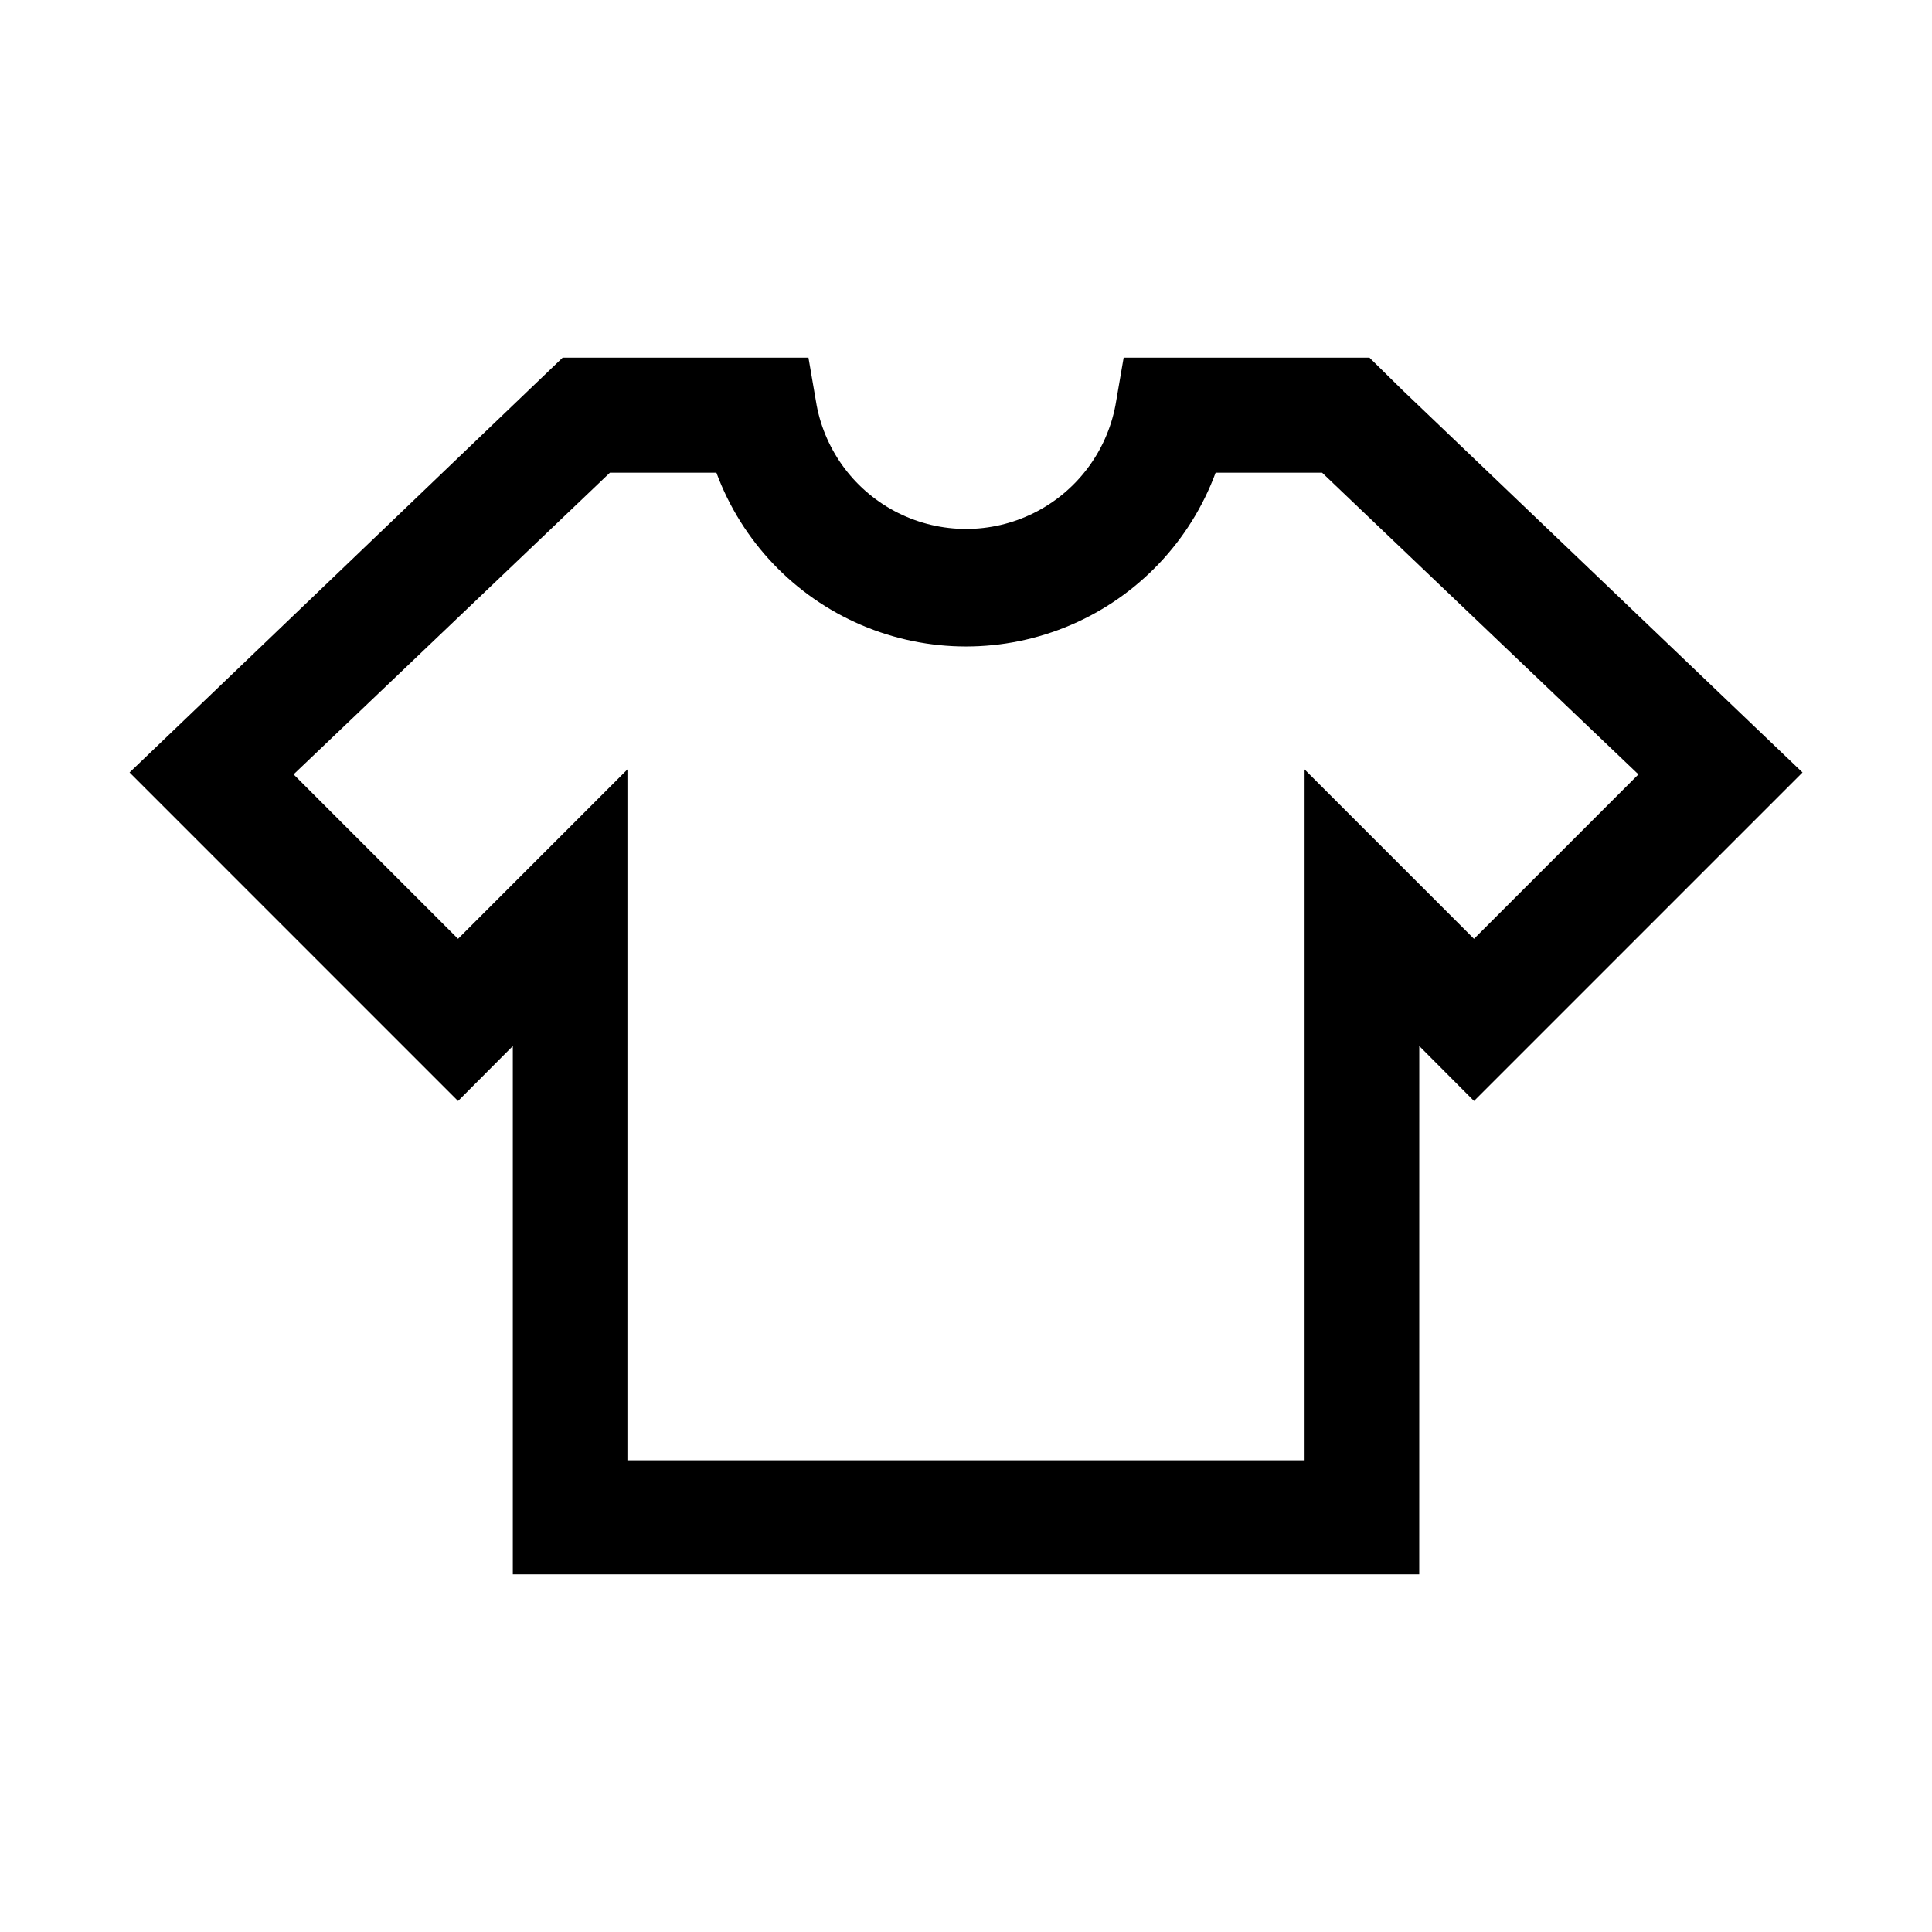 <?xml version="1.0" encoding="UTF-8"?>
<!-- Uploaded to: ICON Repo, www.svgrepo.com, Generator: ICON Repo Mixer Tools -->
<svg fill="#000000" width="800px" height="800px" version="1.1" viewBox="144 144 512 512" xmlns="http://www.w3.org/2000/svg">
 <path d="m520.11 561.22h-240.21v-140.01l-14.512 14.562-87.055-87.059 114.77-109.93h65.145l2.168 12.594h-0.004c2.352 12.395 10.367 22.973 21.664 28.586 11.301 5.613 24.574 5.613 35.871 0 11.297-5.613 19.316-16.191 21.664-28.586l2.168-12.594h65.141l8.969 8.816 105.8 101.11-87.059 87.059-14.508-14.559zm-209.84-30.23h179.46v-183.08l44.891 44.891 43.578-43.578-83.832-79.957h-28.215c-6.707 18.129-20.562 32.711-38.328 40.336-17.766 7.625-37.879 7.625-55.645 0-17.762-7.625-31.617-22.207-38.328-40.336h-28.215l-83.832 79.953 43.578 43.578 44.891-44.891z"/>
</svg>